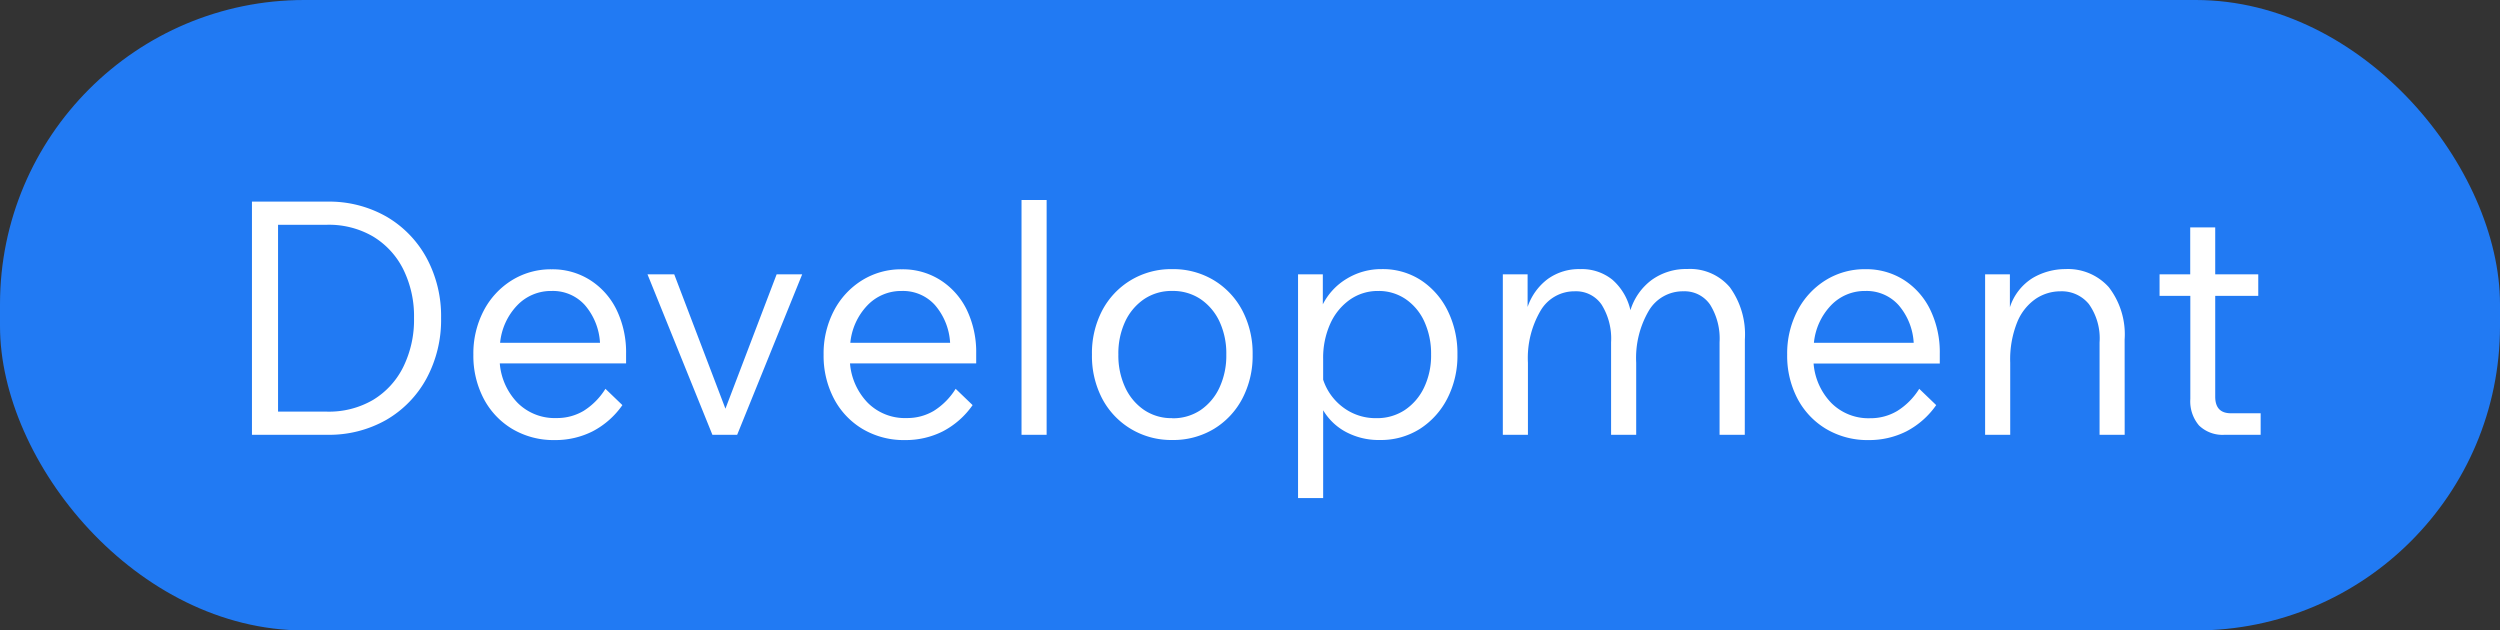 <?xml version="1.0" encoding="UTF-8"?>
<svg xmlns="http://www.w3.org/2000/svg" width="115" height="29" viewBox="0 0 115 29">
  <rect x="0" y="0" width="115" height="29" fill="#333333" stroke="none"/>
  <g id="Group_90987" data-name="Group 90987" transform="translate(-864 -372)">
    <rect id="Rectangle_36919" data-name="Rectangle 36919" width="115" height="29" rx="14" transform="translate(864 372)" fill="#217af3"/>
    <path id="Our_Products" data-name="Our Products" d="M1.59,0V-10.725H5.04a5.315,5.315,0,0,1,2.737.69,4.912,4.912,0,0,1,1.845,1.9A5.625,5.625,0,0,1,10.29-5.37a5.668,5.668,0,0,1-.668,2.775A4.9,4.9,0,0,1,7.777-.69,5.315,5.315,0,0,1,5.04,0Zm1.2-1.065H5.04a4.022,4.022,0,0,0,2.122-.54A3.668,3.668,0,0,0,8.55-3.12a4.9,4.9,0,0,0,.495-2.25A4.858,4.858,0,0,0,8.55-7.612,3.679,3.679,0,0,0,7.162-9.12,4.022,4.022,0,0,0,5.04-9.66H2.79Zm15.06-1.05.78.75A3.819,3.819,0,0,1,17.257-.157a3.789,3.789,0,0,1-1.733.4,3.722,3.722,0,0,1-1.957-.51,3.532,3.532,0,0,1-1.32-1.4,4.245,4.245,0,0,1-.472-2.018,4.245,4.245,0,0,1,.472-2.017,3.6,3.6,0,0,1,1.29-1.4,3.4,3.4,0,0,1,1.837-.51,3.222,3.222,0,0,1,1.778.5A3.364,3.364,0,0,1,18.36-5.753,4.485,4.485,0,0,1,18.8-3.735v.45H12.99a2.943,2.943,0,0,0,.818,1.815,2.413,2.413,0,0,0,1.793.7,2.389,2.389,0,0,0,1.245-.33A3.159,3.159,0,0,0,17.85-2.115Zm-2.475-4.5a2.143,2.143,0,0,0-1.582.66,2.889,2.889,0,0,0-.788,1.725H17.6a2.9,2.9,0,0,0-.7-1.74A1.974,1.974,0,0,0,15.375-6.615ZM23.91,0H22.77L19.785-7.38h1.23L23.37-1.2l2.355-6.18H26.9ZM33.96-2.115l.78.75A3.819,3.819,0,0,1,33.368-.157a3.789,3.789,0,0,1-1.733.4,3.722,3.722,0,0,1-1.957-.51,3.532,3.532,0,0,1-1.32-1.4,4.245,4.245,0,0,1-.472-2.018,4.245,4.245,0,0,1,.472-2.017,3.6,3.6,0,0,1,1.29-1.4,3.4,3.4,0,0,1,1.837-.51,3.222,3.222,0,0,1,1.778.5A3.364,3.364,0,0,1,34.47-5.753a4.485,4.485,0,0,1,.435,2.018v.45H29.1a2.943,2.943,0,0,0,.818,1.815,2.413,2.413,0,0,0,1.792.7,2.389,2.389,0,0,0,1.245-.33A3.159,3.159,0,0,0,33.96-2.115Zm-2.475-4.5a2.143,2.143,0,0,0-1.583.66,2.889,2.889,0,0,0-.787,1.725h4.59a2.9,2.9,0,0,0-.7-1.74A1.974,1.974,0,0,0,31.485-6.615ZM38.145,0H36.99V-10.8h1.155ZM43.92.24a3.6,3.6,0,0,1-1.9-.51A3.562,3.562,0,0,1,40.7-1.665,4.233,4.233,0,0,1,40.23-3.69,4.233,4.233,0,0,1,40.7-5.715,3.562,3.562,0,0,1,42.015-7.11a3.6,3.6,0,0,1,1.9-.51,3.626,3.626,0,0,1,1.92.51,3.562,3.562,0,0,1,1.313,1.395,4.233,4.233,0,0,1,.473,2.025,4.233,4.233,0,0,1-.473,2.025A3.562,3.562,0,0,1,45.84-.27,3.626,3.626,0,0,1,43.92.24Zm0-1a2.275,2.275,0,0,0,1.305-.375,2.535,2.535,0,0,0,.87-1.035A3.477,3.477,0,0,0,46.41-3.69a3.465,3.465,0,0,0-.315-1.523,2.545,2.545,0,0,0-.87-1.028,2.275,2.275,0,0,0-1.305-.375,2.249,2.249,0,0,0-1.29.375,2.545,2.545,0,0,0-.87,1.028,3.465,3.465,0,0,0-.315,1.523,3.477,3.477,0,0,0,.315,1.515,2.535,2.535,0,0,0,.87,1.035A2.249,2.249,0,0,0,43.92-.765ZM50.865,2.91H49.71V-7.38h1.14V-6a2.9,2.9,0,0,1,1.1-1.178,3.043,3.043,0,0,1,1.612-.443,3.215,3.215,0,0,1,1.8.51,3.539,3.539,0,0,1,1.23,1.4,4.419,4.419,0,0,1,.45,2.017,4.289,4.289,0,0,1-.465,2.025A3.6,3.6,0,0,1,55.313-.27a3.352,3.352,0,0,1-1.837.51,3.211,3.211,0,0,1-1.56-.368,2.691,2.691,0,0,1-1.05-1Zm0-6.39v.945a2.591,2.591,0,0,0,.93,1.283,2.483,2.483,0,0,0,1.515.487,2.311,2.311,0,0,0,1.313-.375,2.567,2.567,0,0,0,.885-1.035A3.409,3.409,0,0,0,55.83-3.69,3.549,3.549,0,0,0,55.523-5.2a2.5,2.5,0,0,0-.855-1.035A2.188,2.188,0,0,0,53.4-6.615a2.225,2.225,0,0,0-1.305.4,2.708,2.708,0,0,0-.9,1.1A3.818,3.818,0,0,0,50.865-3.48ZM70.26,0H69.1V-4.26a2.952,2.952,0,0,0-.435-1.725A1.418,1.418,0,0,0,67.44-6.6a1.815,1.815,0,0,0-1.59.885,4.3,4.3,0,0,0-.585,2.4V0H64.11V-4.26a2.952,2.952,0,0,0-.435-1.725,1.418,1.418,0,0,0-1.23-.615,1.8,1.8,0,0,0-1.575.885,4.3,4.3,0,0,0-.585,2.4V0H59.13V-7.38h1.14v1.5a2.676,2.676,0,0,1,.923-1.283,2.451,2.451,0,0,1,1.492-.458,2.241,2.241,0,0,1,1.485.488A2.631,2.631,0,0,1,65-5.73a2.732,2.732,0,0,1,.982-1.395,2.7,2.7,0,0,1,1.627-.5,2.4,2.4,0,0,1,1.965.84,3.69,3.69,0,0,1,.69,2.4Zm8.025-2.115.78.75A3.819,3.819,0,0,1,77.693-.157a3.789,3.789,0,0,1-1.733.4A3.722,3.722,0,0,1,74-.27a3.532,3.532,0,0,1-1.32-1.4A4.245,4.245,0,0,1,72.21-3.69a4.245,4.245,0,0,1,.473-2.017,3.6,3.6,0,0,1,1.29-1.4,3.4,3.4,0,0,1,1.837-.51,3.222,3.222,0,0,1,1.778.5,3.364,3.364,0,0,1,1.207,1.372,4.485,4.485,0,0,1,.435,2.018v.45H73.425a2.943,2.943,0,0,0,.817,1.815,2.413,2.413,0,0,0,1.793.7A2.389,2.389,0,0,0,77.28-1.1,3.159,3.159,0,0,0,78.285-2.115Zm-2.475-4.5a2.143,2.143,0,0,0-1.582.66A2.889,2.889,0,0,0,73.44-4.23h4.59a2.9,2.9,0,0,0-.7-1.74A1.974,1.974,0,0,0,75.81-6.615ZM87.735,0H86.58V-4.245a2.724,2.724,0,0,0-.488-1.763A1.611,1.611,0,0,0,84.78-6.6a2.043,2.043,0,0,0-1.125.338A2.393,2.393,0,0,0,82.8-5.2a4.588,4.588,0,0,0-.33,1.883V0H81.315V-7.38h1.14v1.515A2.473,2.473,0,0,1,83.52-7.222a2.979,2.979,0,0,1,1.485-.4,2.521,2.521,0,0,1,2,.833,3.553,3.553,0,0,1,.728,2.407ZM93.99,0H92.34a1.556,1.556,0,0,1-1.185-.428,1.71,1.71,0,0,1-.4-1.222V-6.39H89.34v-.99h1.41V-9.54H91.9v2.16h1.98v.99H91.9v4.635q0,.765.72.765H93.99Z" transform="translate(874 392)" fill="#fff"/>
  </g>
</svg>
